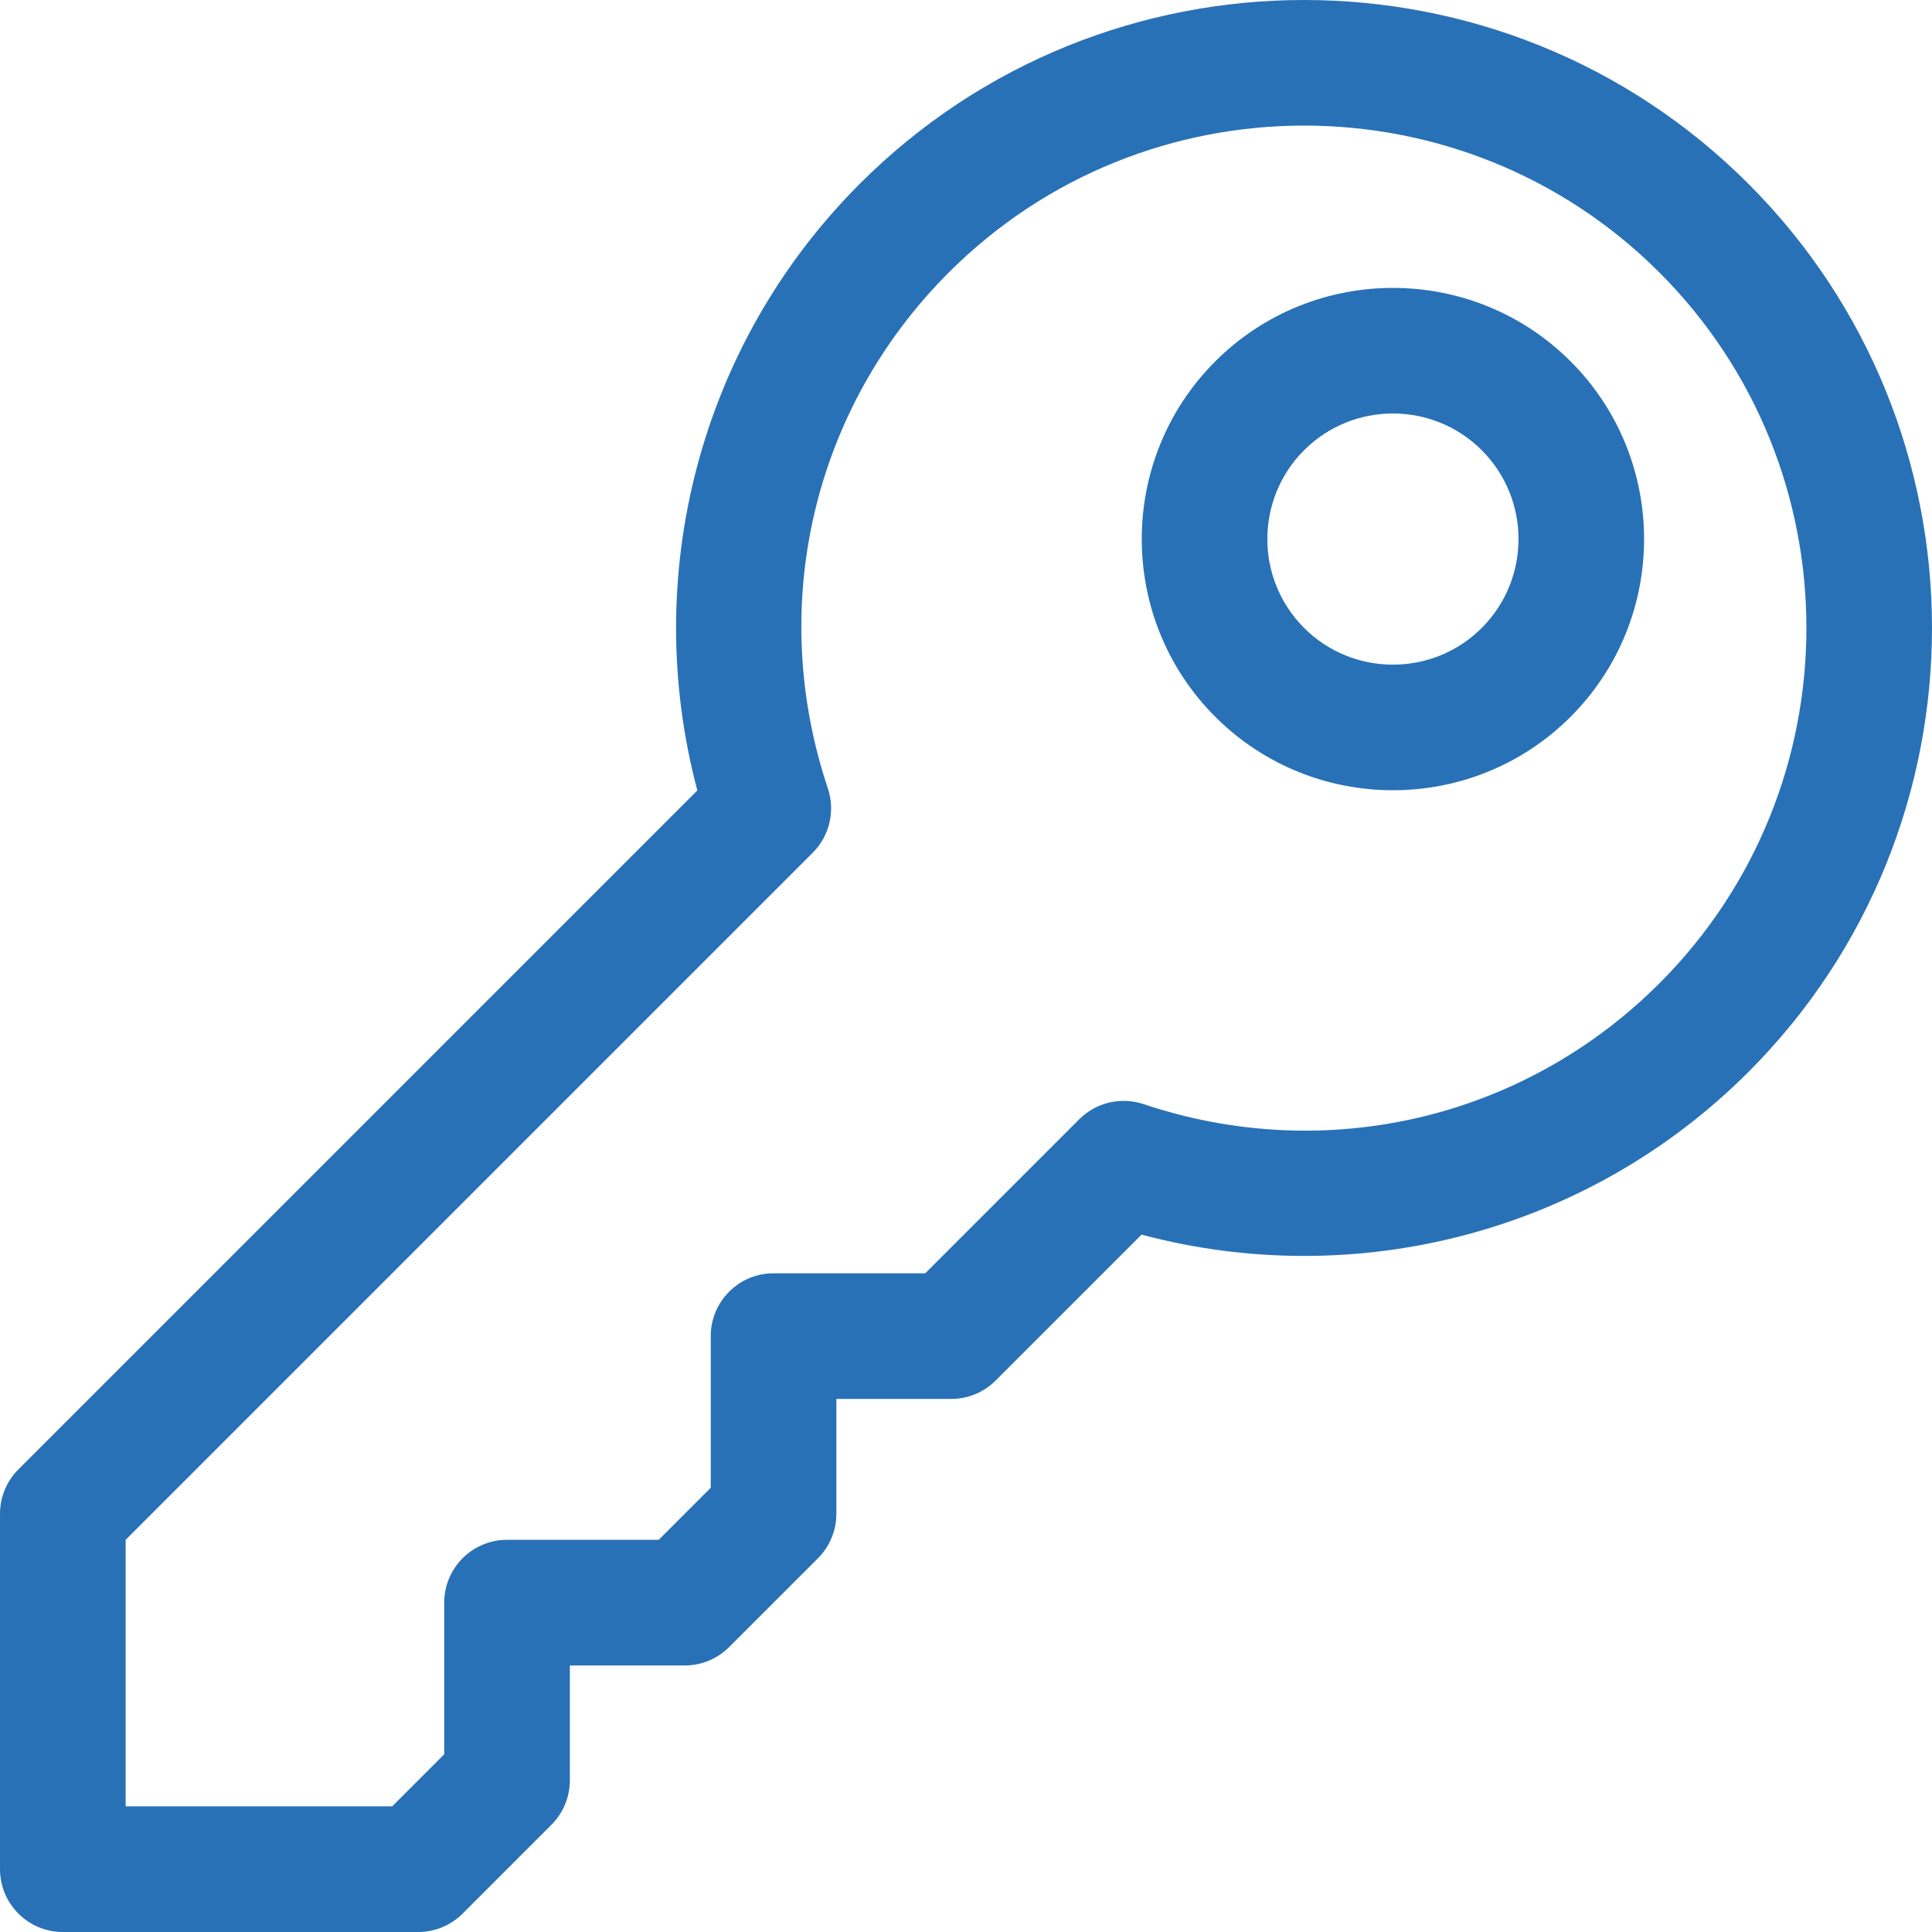 <?xml version="1.0"?>
<svg xmlns="http://www.w3.org/2000/svg" xmlns:xlink="http://www.w3.org/1999/xlink" xmlns:svgjs="http://svgjs.com/svgjs" version="1.1" width="512" height="512" x="0" y="0" viewBox="0 0 512 512" style="enable-background:new 0 0 512 512" xml:space="preserve" class=""><g>
<g xmlns="http://www.w3.org/2000/svg">
	<g>
		<path d="M463.315,48.684c-64.91-64.912-170.529-64.912-235.439,0c-42.666,42.666-58.166,104.143-43.068,160.789L4.878,389.403    c-3.122,3.122-4.877,7.356-4.877,11.771v94.177c0,9.194,7.454,16.648,16.648,16.648h94.177c4.415,0,8.649-1.755,11.771-4.877    l23.544-23.544c3.122-3.122,4.876-7.356,4.876-11.771v-30.44h30.44c4.415,0,8.649-1.754,11.771-4.876l23.545-23.545    c3.122-3.122,4.876-7.356,4.876-11.771v-30.44h30.44c4.415,0,8.649-1.755,11.771-4.877l38.664-38.664    c56.652,15.1,118.123-0.403,160.789-43.068C528.227,219.216,528.227,113.597,463.315,48.684z M439.774,260.581    c-35.956,35.956-88.336,48.228-136.702,32.026c-5.988-2.007-12.595-0.452-17.06,4.013l-40.816,40.816h-40.192    c-9.194,0-16.648,7.454-16.648,16.648v40.192l-13.793,13.793h-40.192c-9.194,0-16.648,7.454-16.648,16.648v40.192l-13.791,13.793    H33.298V408.07l182.081-182.081c4.465-4.465,6.02-11.072,4.014-17.06c-16.201-48.366-3.929-100.746,32.026-136.702    c51.93-51.928,136.424-51.929,188.355,0C491.702,124.157,491.702,208.653,439.774,260.581z" fill="#2871b6" data-original="#000000" class=""/>
	</g>
</g>
<g xmlns="http://www.w3.org/2000/svg">
	<g>
		<path d="M416.229,95.773c-25.965-25.966-68.213-25.966-94.177,0c-25.965,25.965-25.965,68.211,0,94.177    c25.964,25.965,68.211,25.966,94.177,0C442.194,163.986,442.194,121.739,416.229,95.773z M392.685,166.405    c-12.982,12.981-34.106,12.981-47.089,0c-12.982-12.982-12.982-34.106,0-47.089c12.982-12.981,34.106-12.982,47.089,0    C405.667,132.299,405.667,153.423,392.685,166.405z" fill="#2871b6" data-original="#000000" class=""/>
	</g>
</g>
<g xmlns="http://www.w3.org/2000/svg">
</g>
<g xmlns="http://www.w3.org/2000/svg">
</g>
<g xmlns="http://www.w3.org/2000/svg">
</g>
<g xmlns="http://www.w3.org/2000/svg">
</g>
<g xmlns="http://www.w3.org/2000/svg">
</g>
<g xmlns="http://www.w3.org/2000/svg">
</g>
<g xmlns="http://www.w3.org/2000/svg">
</g>
<g xmlns="http://www.w3.org/2000/svg">
</g>
<g xmlns="http://www.w3.org/2000/svg">
</g>
<g xmlns="http://www.w3.org/2000/svg">
</g>
<g xmlns="http://www.w3.org/2000/svg">
</g>
<g xmlns="http://www.w3.org/2000/svg">
</g>
<g xmlns="http://www.w3.org/2000/svg">
</g>
<g xmlns="http://www.w3.org/2000/svg">
</g>
<g xmlns="http://www.w3.org/2000/svg">
</g>
</g></svg>
